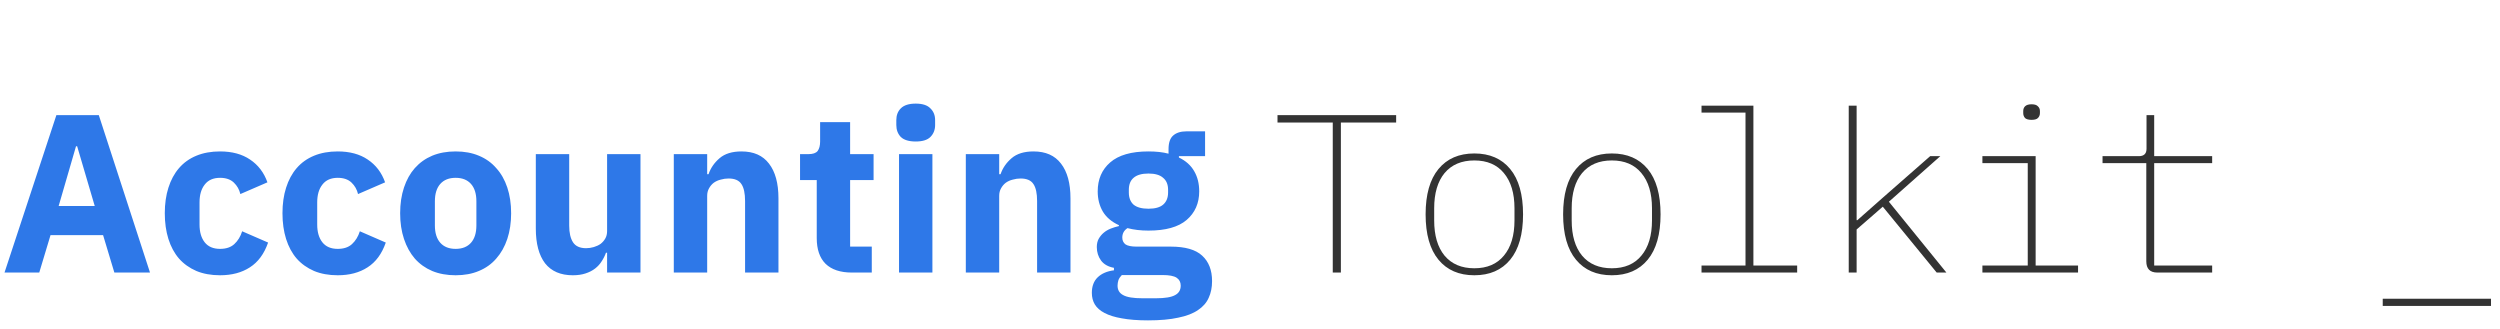 <svg width="266" height="35" viewBox="0 0 266 35" fill="none" xmlns="http://www.w3.org/2000/svg">
<path d="M12.168 29L10.968 25.016H5.376L4.176 29H0.48L6 12.248H10.512L15.96 29H12.168ZM8.208 15.56H8.088L6.24 21.92H10.08L8.208 15.56ZM23.414 29.288C22.47 29.288 21.63 29.136 20.894 28.832C20.158 28.512 19.542 28.072 19.046 27.512C18.55 26.936 18.174 26.24 17.918 25.424C17.662 24.608 17.534 23.696 17.534 22.688C17.534 21.68 17.662 20.776 17.918 19.976C18.174 19.16 18.55 18.464 19.046 17.888C19.542 17.312 20.158 16.872 20.894 16.568C21.63 16.264 22.47 16.112 23.414 16.112C24.694 16.112 25.758 16.4 26.606 16.976C27.47 17.552 28.086 18.36 28.454 19.4L25.574 20.648C25.462 20.168 25.23 19.76 24.878 19.424C24.526 19.088 24.038 18.92 23.414 18.92C22.694 18.92 22.15 19.16 21.782 19.64C21.414 20.104 21.23 20.736 21.23 21.536V23.888C21.23 24.688 21.414 25.32 21.782 25.784C22.15 26.248 22.694 26.48 23.414 26.48C24.054 26.48 24.558 26.312 24.926 25.976C25.31 25.624 25.59 25.168 25.766 24.608L28.526 25.808C28.11 27.008 27.462 27.888 26.582 28.448C25.718 29.008 24.662 29.288 23.414 29.288ZM35.935 29.288C34.991 29.288 34.151 29.136 33.415 28.832C32.679 28.512 32.063 28.072 31.567 27.512C31.071 26.936 30.695 26.24 30.439 25.424C30.183 24.608 30.055 23.696 30.055 22.688C30.055 21.68 30.183 20.776 30.439 19.976C30.695 19.16 31.071 18.464 31.567 17.888C32.063 17.312 32.679 16.872 33.415 16.568C34.151 16.264 34.991 16.112 35.935 16.112C37.215 16.112 38.279 16.4 39.127 16.976C39.991 17.552 40.607 18.36 40.975 19.4L38.095 20.648C37.983 20.168 37.751 19.76 37.399 19.424C37.047 19.088 36.559 18.92 35.935 18.92C35.215 18.92 34.671 19.16 34.303 19.64C33.935 20.104 33.751 20.736 33.751 21.536V23.888C33.751 24.688 33.935 25.32 34.303 25.784C34.671 26.248 35.215 26.48 35.935 26.48C36.575 26.48 37.079 26.312 37.447 25.976C37.831 25.624 38.111 25.168 38.287 24.608L41.047 25.808C40.631 27.008 39.983 27.888 39.103 28.448C38.239 29.008 37.183 29.288 35.935 29.288ZM48.48 29.288C47.552 29.288 46.72 29.136 45.984 28.832C45.264 28.528 44.648 28.088 44.136 27.512C43.64 26.936 43.256 26.24 42.984 25.424C42.712 24.608 42.576 23.696 42.576 22.688C42.576 21.68 42.712 20.768 42.984 19.952C43.256 19.136 43.64 18.448 44.136 17.888C44.648 17.312 45.264 16.872 45.984 16.568C46.72 16.264 47.552 16.112 48.48 16.112C49.408 16.112 50.232 16.264 50.952 16.568C51.688 16.872 52.304 17.312 52.8 17.888C53.312 18.448 53.704 19.136 53.976 19.952C54.248 20.768 54.384 21.68 54.384 22.688C54.384 23.696 54.248 24.608 53.976 25.424C53.704 26.24 53.312 26.936 52.8 27.512C52.304 28.088 51.688 28.528 50.952 28.832C50.232 29.136 49.408 29.288 48.48 29.288ZM48.48 26.48C49.184 26.48 49.728 26.264 50.112 25.832C50.496 25.4 50.688 24.784 50.688 23.984V21.416C50.688 20.616 50.496 20 50.112 19.568C49.728 19.136 49.184 18.92 48.48 18.92C47.776 18.92 47.232 19.136 46.848 19.568C46.464 20 46.272 20.616 46.272 21.416V23.984C46.272 24.784 46.464 25.4 46.848 25.832C47.232 26.264 47.776 26.48 48.48 26.48ZM64.595 26.888H64.475C64.363 27.208 64.211 27.512 64.019 27.8C63.843 28.088 63.611 28.344 63.323 28.568C63.035 28.792 62.691 28.968 62.291 29.096C61.907 29.224 61.459 29.288 60.947 29.288C59.651 29.288 58.667 28.864 57.995 28.016C57.339 27.152 57.011 25.92 57.011 24.32V16.4H60.563V24.008C60.563 24.776 60.699 25.368 60.971 25.784C61.243 26.2 61.707 26.408 62.363 26.408C62.635 26.408 62.907 26.368 63.179 26.288C63.451 26.208 63.691 26.096 63.899 25.952C64.107 25.792 64.275 25.6 64.403 25.376C64.531 25.152 64.595 24.888 64.595 24.584V16.4H68.147V29H64.595V26.888ZM71.692 29V16.4H75.244V18.536H75.388C75.612 17.88 76.004 17.312 76.564 16.832C77.124 16.352 77.9 16.112 78.892 16.112C80.188 16.112 81.164 16.544 81.82 17.408C82.492 18.272 82.828 19.504 82.828 21.104V29H79.276V21.392C79.276 20.576 79.148 19.976 78.892 19.592C78.636 19.192 78.18 18.992 77.524 18.992C77.236 18.992 76.956 19.032 76.684 19.112C76.412 19.176 76.164 19.288 75.94 19.448C75.732 19.608 75.564 19.808 75.436 20.048C75.308 20.272 75.244 20.536 75.244 20.84V29H71.692ZM90.645 29C89.413 29 88.477 28.688 87.837 28.064C87.213 27.44 86.901 26.528 86.901 25.328V19.16H85.125V16.4H86.013C86.493 16.4 86.821 16.288 86.997 16.064C87.173 15.824 87.261 15.488 87.261 15.056V12.992H90.453V16.4H92.949V19.16H90.453V26.24H92.757V29H90.645ZM97.432 15.056C96.712 15.056 96.184 14.896 95.848 14.576C95.528 14.24 95.368 13.816 95.368 13.304V12.776C95.368 12.264 95.528 11.848 95.848 11.528C96.184 11.192 96.712 11.024 97.432 11.024C98.152 11.024 98.672 11.192 98.992 11.528C99.328 11.848 99.496 12.264 99.496 12.776V13.304C99.496 13.816 99.328 14.24 98.992 14.576C98.672 14.896 98.152 15.056 97.432 15.056ZM95.656 16.4H99.208V29H95.656V16.4ZM102.763 29V16.4H106.315V18.536H106.459C106.683 17.88 107.075 17.312 107.635 16.832C108.195 16.352 108.971 16.112 109.963 16.112C111.259 16.112 112.235 16.544 112.891 17.408C113.563 18.272 113.899 19.504 113.899 21.104V29H110.347V21.392C110.347 20.576 110.219 19.976 109.963 19.592C109.707 19.192 109.251 18.992 108.595 18.992C108.307 18.992 108.027 19.032 107.755 19.112C107.483 19.176 107.235 19.288 107.011 19.448C106.803 19.608 106.635 19.808 106.507 20.048C106.379 20.272 106.315 20.536 106.315 20.84V29H102.763ZM128.964 29.912C128.964 30.584 128.844 31.176 128.604 31.688C128.38 32.2 128.004 32.632 127.476 32.984C126.948 33.352 126.244 33.624 125.364 33.8C124.5 33.992 123.428 34.088 122.148 34.088C121.06 34.088 120.132 34.016 119.364 33.872C118.612 33.744 117.996 33.552 117.516 33.296C117.052 33.056 116.708 32.752 116.484 32.384C116.276 32.032 116.172 31.624 116.172 31.16C116.172 30.456 116.38 29.904 116.796 29.504C117.212 29.104 117.788 28.856 118.524 28.76V28.496C117.916 28.384 117.46 28.128 117.156 27.728C116.852 27.312 116.7 26.832 116.7 26.288C116.7 25.952 116.764 25.664 116.892 25.424C117.036 25.168 117.212 24.952 117.42 24.776C117.644 24.584 117.9 24.432 118.188 24.32C118.476 24.208 118.764 24.12 119.052 24.056V23.96C118.284 23.608 117.716 23.128 117.348 22.52C116.98 21.896 116.796 21.176 116.796 20.36C116.796 19.08 117.236 18.056 118.116 17.288C119.012 16.504 120.372 16.112 122.196 16.112C123.028 16.112 123.74 16.192 124.332 16.352V15.872C124.332 15.2 124.492 14.72 124.812 14.432C125.148 14.128 125.62 13.976 126.228 13.976H128.22V16.616H125.436V16.76C126.172 17.112 126.716 17.6 127.068 18.224C127.42 18.832 127.596 19.544 127.596 20.36C127.596 21.624 127.148 22.64 126.252 23.408C125.372 24.16 124.02 24.536 122.196 24.536C121.38 24.536 120.636 24.448 119.964 24.272C119.596 24.512 119.412 24.848 119.412 25.28C119.412 25.584 119.524 25.824 119.748 26C119.988 26.16 120.38 26.24 120.924 26.24H124.572C126.108 26.24 127.22 26.56 127.908 27.2C128.612 27.84 128.964 28.744 128.964 29.912ZM125.628 30.392C125.628 30.024 125.484 29.744 125.196 29.552C124.908 29.36 124.404 29.264 123.684 29.264H119.364C119.204 29.424 119.084 29.6 119.004 29.792C118.94 30 118.908 30.2 118.908 30.392C118.908 30.856 119.108 31.192 119.508 31.4C119.908 31.624 120.588 31.736 121.548 31.736H122.988C123.948 31.736 124.628 31.624 125.028 31.4C125.428 31.192 125.628 30.856 125.628 30.392ZM122.196 22.208C122.9 22.208 123.42 22.064 123.756 21.776C124.108 21.472 124.284 21.04 124.284 20.48V20.192C124.284 19.632 124.108 19.208 123.756 18.92C123.42 18.616 122.9 18.464 122.196 18.464C121.492 18.464 120.964 18.616 120.612 18.92C120.276 19.208 120.108 19.632 120.108 20.192V20.48C120.108 21.04 120.276 21.472 120.612 21.776C120.964 22.064 121.492 22.208 122.196 22.208Z" fill="#2E78E8"/>
<path d="M142.67 13.04V29H141.806V13.04H135.926V12.248H148.55V13.04H142.67ZM156.869 29.288C155.237 29.288 153.965 28.736 153.053 27.632C152.141 26.528 151.685 24.92 151.685 22.808C151.685 20.696 152.141 19.088 153.053 17.984C153.965 16.88 155.237 16.328 156.869 16.328C158.501 16.328 159.773 16.88 160.685 17.984C161.597 19.088 162.053 20.696 162.053 22.808C162.053 24.92 161.597 26.528 160.685 27.632C159.773 28.736 158.501 29.288 156.869 29.288ZM156.869 28.544C158.229 28.544 159.277 28.096 160.013 27.2C160.765 26.304 161.141 25.056 161.141 23.456V22.16C161.141 20.56 160.765 19.312 160.013 18.416C159.277 17.52 158.229 17.072 156.869 17.072C155.509 17.072 154.453 17.52 153.701 18.416C152.965 19.312 152.597 20.56 152.597 22.16V23.456C152.597 25.056 152.965 26.304 153.701 27.2C154.453 28.096 155.509 28.544 156.869 28.544ZM171.5 29.288C169.868 29.288 168.596 28.736 167.684 27.632C166.772 26.528 166.316 24.92 166.316 22.808C166.316 20.696 166.772 19.088 167.684 17.984C168.596 16.88 169.868 16.328 171.5 16.328C173.132 16.328 174.404 16.88 175.316 17.984C176.228 19.088 176.684 20.696 176.684 22.808C176.684 24.92 176.228 26.528 175.316 27.632C174.404 28.736 173.132 29.288 171.5 29.288ZM171.5 28.544C172.86 28.544 173.908 28.096 174.644 27.2C175.396 26.304 175.772 25.056 175.772 23.456V22.16C175.772 20.56 175.396 19.312 174.644 18.416C173.908 17.52 172.86 17.072 171.5 17.072C170.14 17.072 169.084 17.52 168.332 18.416C167.596 19.312 167.228 20.56 167.228 22.16V23.456C167.228 25.056 167.596 26.304 168.332 27.2C169.084 28.096 170.14 28.544 171.5 28.544ZM181.042 28.256H185.722V11.984H181.042V11.24H186.562V28.256H191.218V29H181.042V28.256ZM196.705 11.24H197.545V23.432H197.617L200.305 21.056L205.369 16.616H206.449L200.977 21.464L207.097 29H206.065L200.329 21.992L197.545 24.416V29H196.705V11.24ZM216.16 12.752C215.84 12.752 215.608 12.688 215.464 12.56C215.336 12.416 215.272 12.24 215.272 12.032V11.816C215.272 11.608 215.336 11.44 215.464 11.312C215.608 11.168 215.84 11.096 216.16 11.096C216.48 11.096 216.704 11.168 216.832 11.312C216.976 11.44 217.048 11.608 217.048 11.816V12.032C217.048 12.24 216.976 12.416 216.832 12.56C216.704 12.688 216.48 12.752 216.16 12.752ZM210.928 28.256H215.752V17.36H210.928V16.616H216.592V28.256H221.104V29H210.928V28.256ZM229.542 29C228.758 29 228.366 28.6 228.366 27.8V17.36H223.71V16.616H227.574C228.118 16.616 228.39 16.352 228.39 15.824V12.248H229.206V16.616H235.374V17.36H229.206V28.256H235.374V29H229.542ZM253.523 32.552V31.784H265.043V32.552H253.523Z" fill="#333333"/>
</svg>
